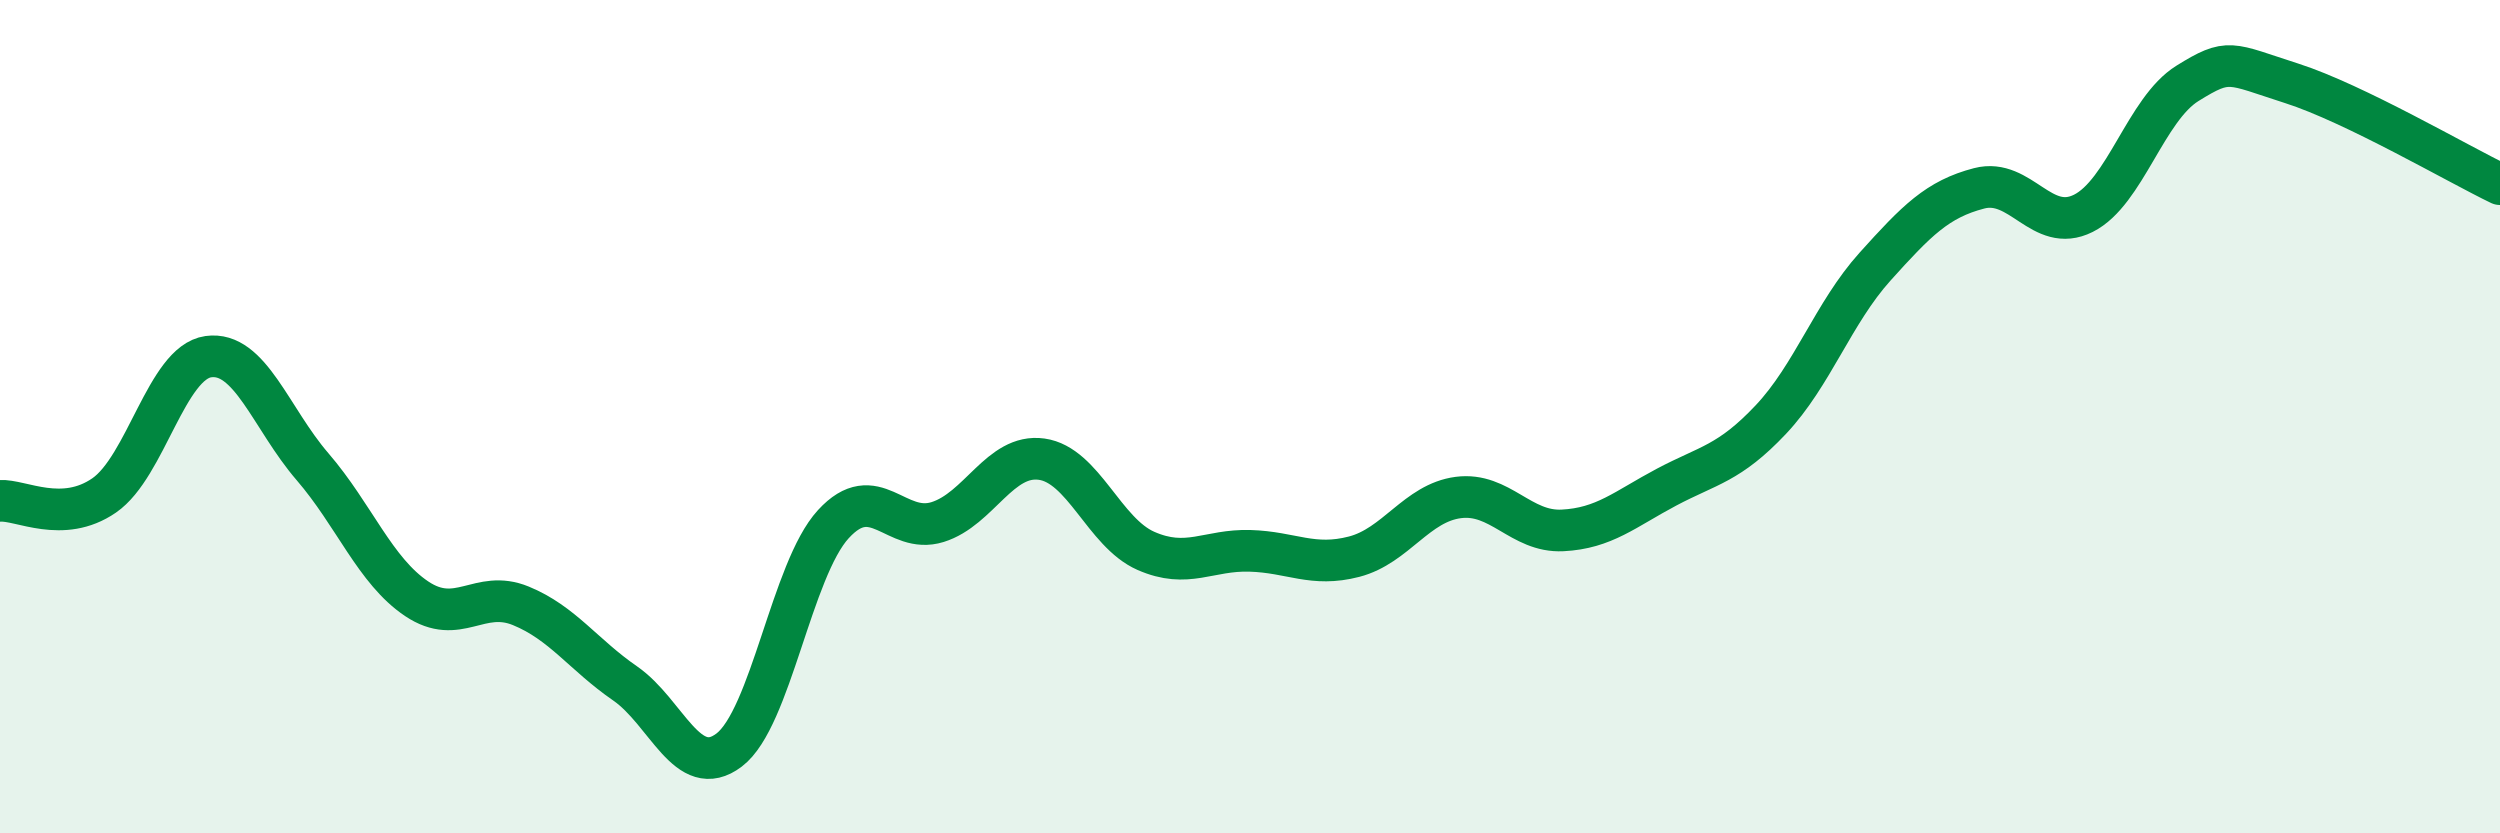 
    <svg width="60" height="20" viewBox="0 0 60 20" xmlns="http://www.w3.org/2000/svg">
      <path
        d="M 0,12.02 C 0.5,11.99 1.5,12.58 2.5,11.89 C 3.5,11.2 4,8.7 5,8.56 C 6,8.42 6.5,10.04 7.5,11.2 C 8.5,12.36 9,13.7 10,14.37 C 11,15.04 11.5,14.13 12.5,14.54 C 13.5,14.95 14,15.71 15,16.4 C 16,17.09 16.5,18.76 17.5,18 C 18.5,17.24 19,13.67 20,12.58 C 21,11.49 21.5,12.84 22.5,12.53 C 23.5,12.22 24,10.88 25,11.02 C 26,11.16 26.5,12.78 27.5,13.22 C 28.5,13.66 29,13.19 30,13.22 C 31,13.25 31.5,13.62 32.5,13.36 C 33.5,13.1 34,12.07 35,11.94 C 36,11.81 36.5,12.78 37.5,12.73 C 38.5,12.68 39,12.22 40,11.69 C 41,11.16 41.5,11.13 42.5,10.07 C 43.5,9.01 44,7.51 45,6.4 C 46,5.29 46.5,4.78 47.5,4.52 C 48.5,4.26 49,5.62 50,5.12 C 51,4.62 51.5,2.62 52.5,2 C 53.5,1.38 53.5,1.52 55,2 C 56.5,2.48 59,3.94 60,4.42L60 20L0 20Z"
        fill="#008740"
        opacity="0.1"
        stroke-linecap="round"
        stroke-linejoin="round"
      />
      <path
        d="M 0,12.02 C 0.5,11.99 1.5,12.58 2.5,11.89 C 3.5,11.2 4,8.7 5,8.56 C 6,8.42 6.5,10.04 7.5,11.2 C 8.5,12.36 9,13.7 10,14.37 C 11,15.04 11.5,14.13 12.5,14.54 C 13.5,14.95 14,15.71 15,16.4 C 16,17.09 16.5,18.76 17.5,18 C 18.5,17.24 19,13.67 20,12.58 C 21,11.49 21.5,12.84 22.5,12.53 C 23.5,12.22 24,10.88 25,11.02 C 26,11.16 26.5,12.78 27.5,13.22 C 28.5,13.66 29,13.19 30,13.22 C 31,13.25 31.5,13.62 32.5,13.36 C 33.5,13.1 34,12.07 35,11.94 C 36,11.81 36.5,12.78 37.5,12.73 C 38.5,12.68 39,12.22 40,11.69 C 41,11.16 41.5,11.13 42.5,10.07 C 43.5,9.01 44,7.51 45,6.4 C 46,5.29 46.5,4.78 47.5,4.52 C 48.5,4.26 49,5.62 50,5.12 C 51,4.62 51.5,2.62 52.5,2 C 53.5,1.38 53.5,1.52 55,2 C 56.5,2.48 59,3.94 60,4.42"
        stroke="#008740"
        stroke-width="1"
        fill="none"
        stroke-linecap="round"
        stroke-linejoin="round"
      />
    </svg>
  